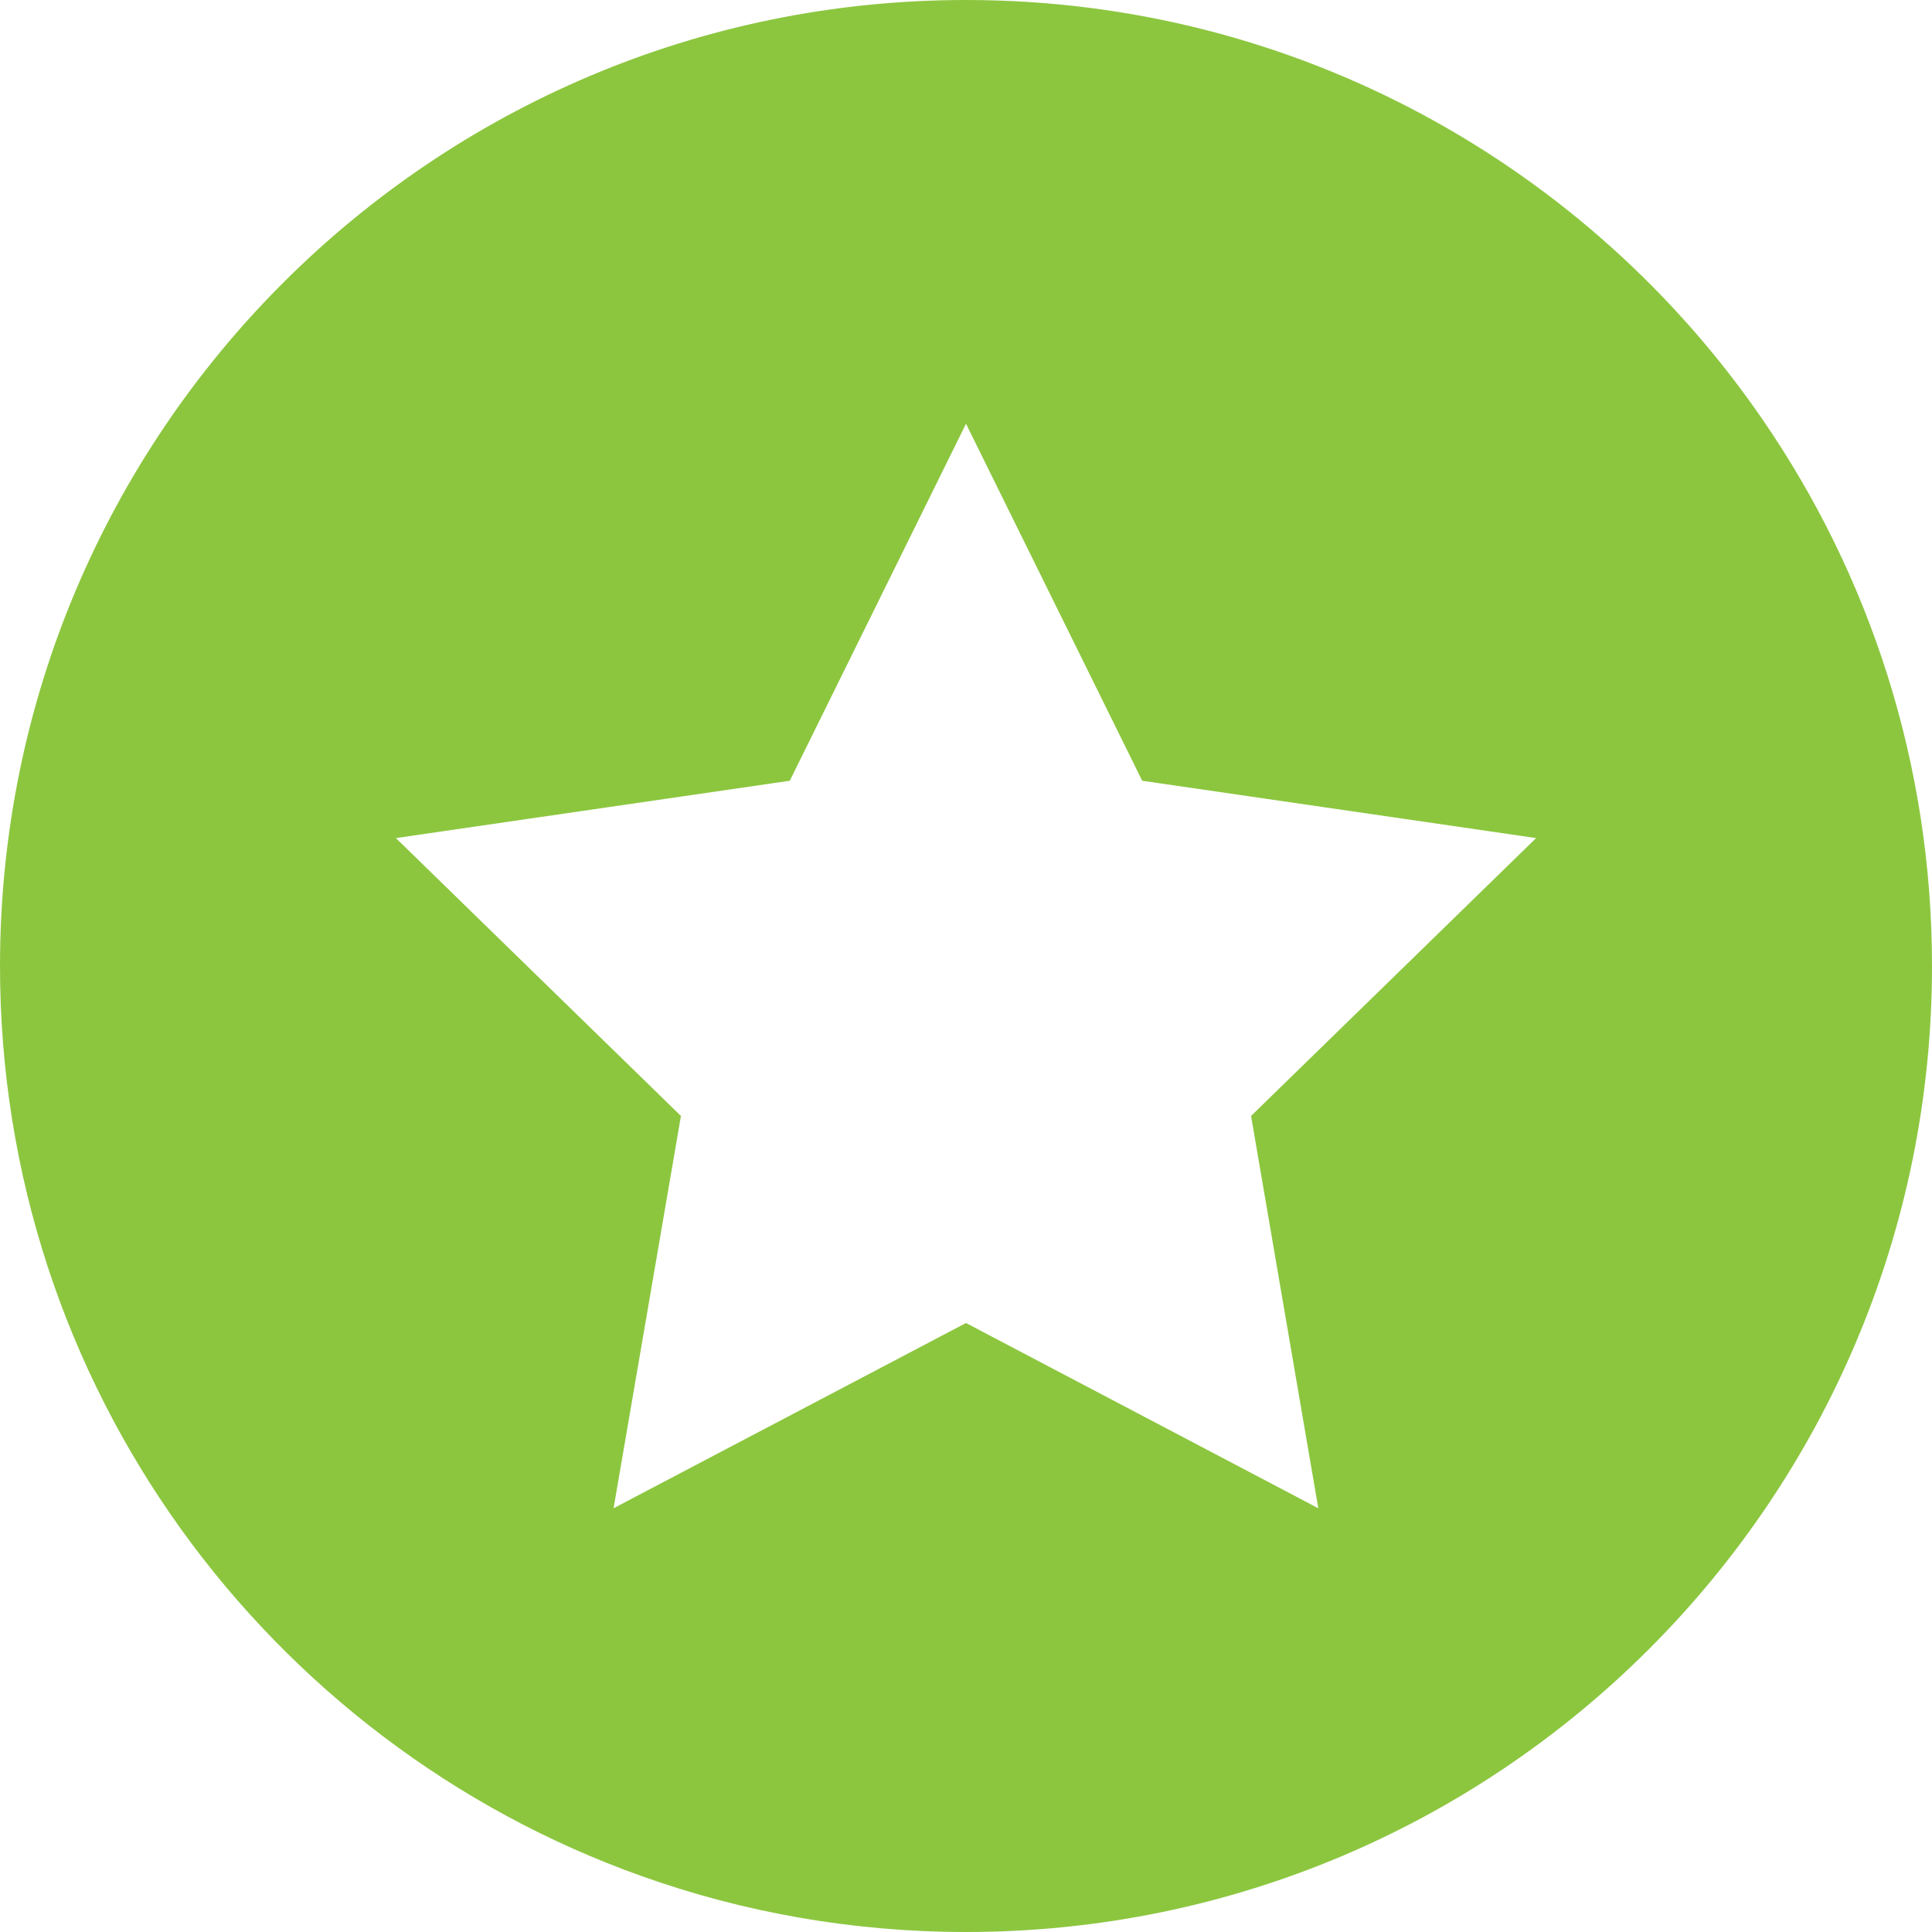 <?xml version="1.0" encoding="UTF-8"?> <svg xmlns="http://www.w3.org/2000/svg" id="_Слой_2" data-name="Слой 2" viewBox="0 0 156.02 156.02"> <defs> <style> .cls-1 { fill: #8cc63f; } </style> </defs> <g id="_Слой_1-2" data-name="Слой 1"> <path class="cls-1" d="m142.34,33.88C128.28,13.42,104.71,0,78.01,0,34.93,0,0,34.93,0,78.01c0,33.9,21.62,62.75,51.83,73.5,8.18,2.92,17,4.51,26.18,4.51,43.08,0,78.01-34.93,78.01-78.01,0-16.38-5.05-31.58-13.68-44.13Zm-78.56,29.17l14.23-28.83,14.23,28.83,31.81,4.63-23.02,22.44,5.43,31.68-28.45-14.96-28.46,14.96,5.44-31.68-23.02-22.44,31.81-4.63Z"></path> </g> </svg> 